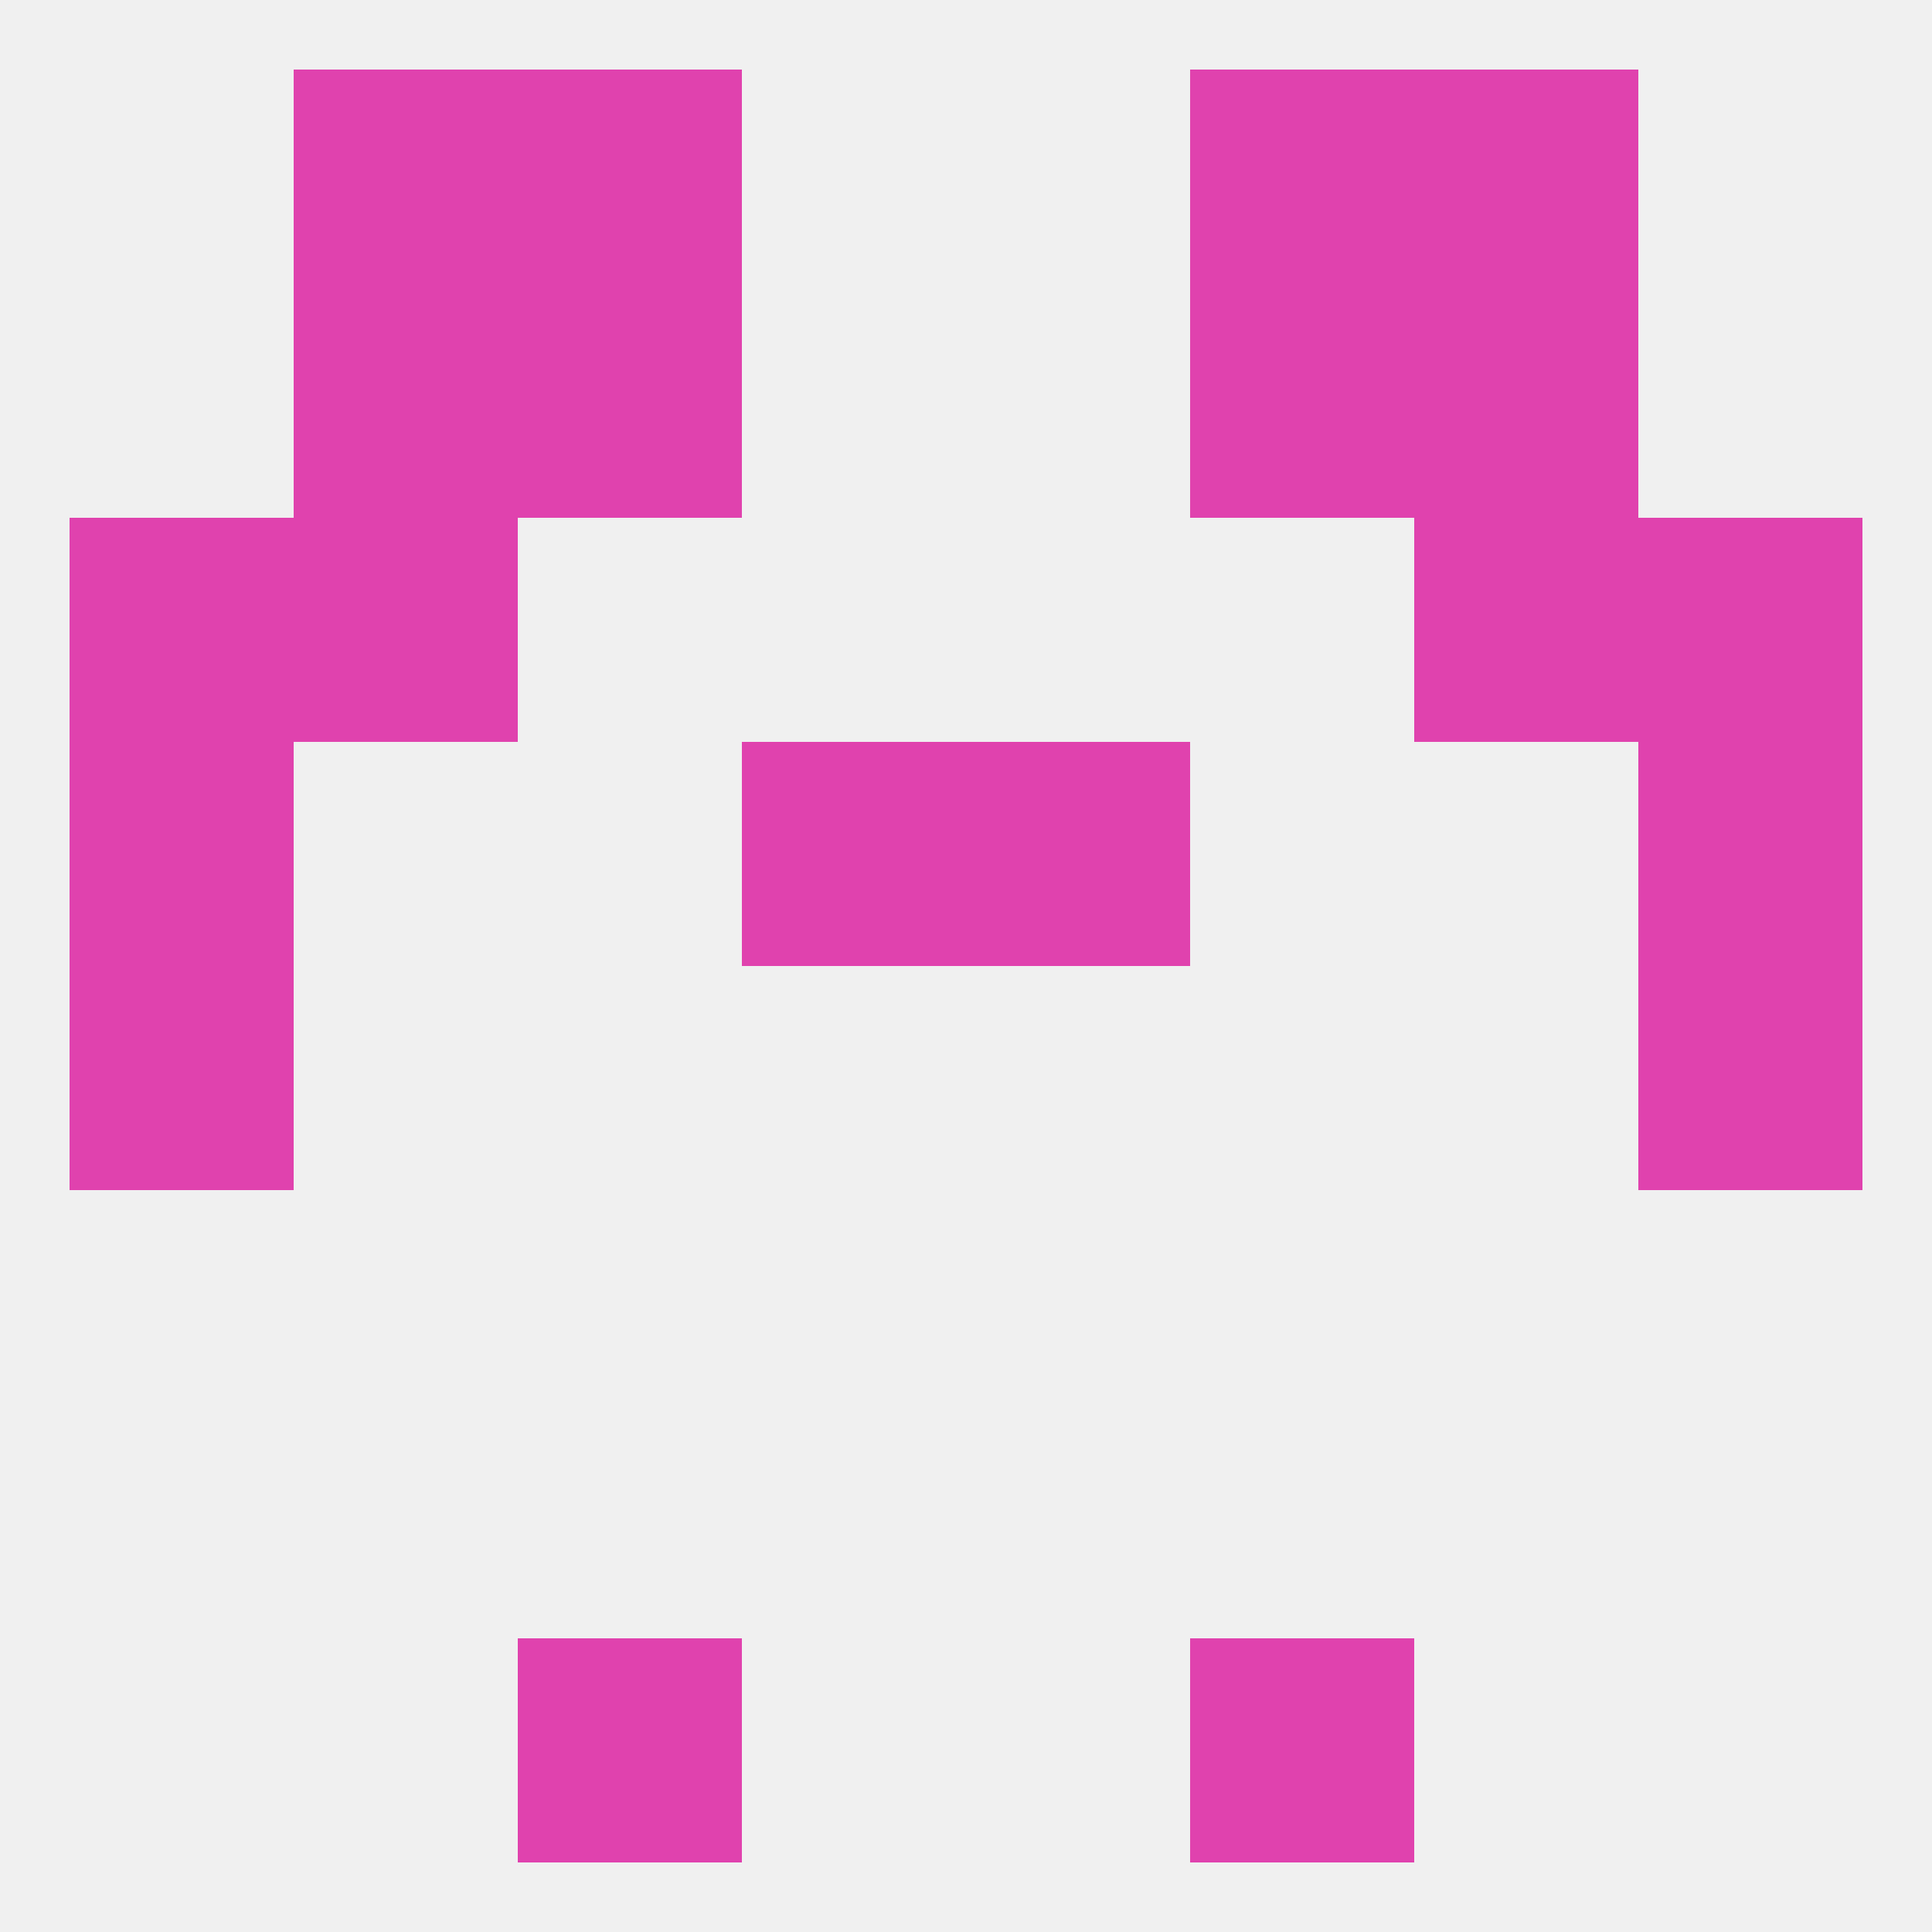 
<!--   <?xml version="1.0"?> -->
<svg version="1.1" baseprofile="full" xmlns="http://www.w3.org/2000/svg" xmlns:xlink="http://www.w3.org/1999/xlink" xmlns:ev="http://www.w3.org/2001/xml-events" width="250" height="250" viewBox="0 0 250 250" >
	<rect width="100%" height="100%" fill="rgba(240,240,240,255)"/>

	<rect x="9" y="125" width="29" height="29" fill="rgba(224,66,174,255)"/>
	<rect x="212" y="125" width="29" height="29" fill="rgba(224,66,174,255)"/>
	<rect x="96" y="96" width="29" height="29" fill="rgba(224,66,174,255)"/>
	<rect x="125" y="96" width="29" height="29" fill="rgba(224,66,174,255)"/>
	<rect x="9" y="96" width="29" height="29" fill="rgba(224,66,174,255)"/>
	<rect x="212" y="96" width="29" height="29" fill="rgba(224,66,174,255)"/>
	<rect x="9" y="67" width="29" height="29" fill="rgba(224,66,174,255)"/>
	<rect x="212" y="67" width="29" height="29" fill="rgba(224,66,174,255)"/>
	<rect x="38" y="67" width="29" height="29" fill="rgba(224,66,174,255)"/>
	<rect x="183" y="67" width="29" height="29" fill="rgba(224,66,174,255)"/>
	<rect x="38" y="38" width="29" height="29" fill="rgba(224,66,174,255)"/>
	<rect x="183" y="38" width="29" height="29" fill="rgba(224,66,174,255)"/>
	<rect x="67" y="38" width="29" height="29" fill="rgba(224,66,174,255)"/>
	<rect x="154" y="38" width="29" height="29" fill="rgba(224,66,174,255)"/>
	<rect x="67" y="9" width="29" height="29" fill="rgba(224,66,174,255)"/>
	<rect x="154" y="9" width="29" height="29" fill="rgba(224,66,174,255)"/>
	<rect x="38" y="9" width="29" height="29" fill="rgba(224,66,174,255)"/>
	<rect x="183" y="9" width="29" height="29" fill="rgba(224,66,174,255)"/>
	<rect x="67" y="212" width="29" height="29" fill="rgba(224,66,174,255)"/>
	<rect x="154" y="212" width="29" height="29" fill="rgba(224,66,174,255)"/>
</svg>